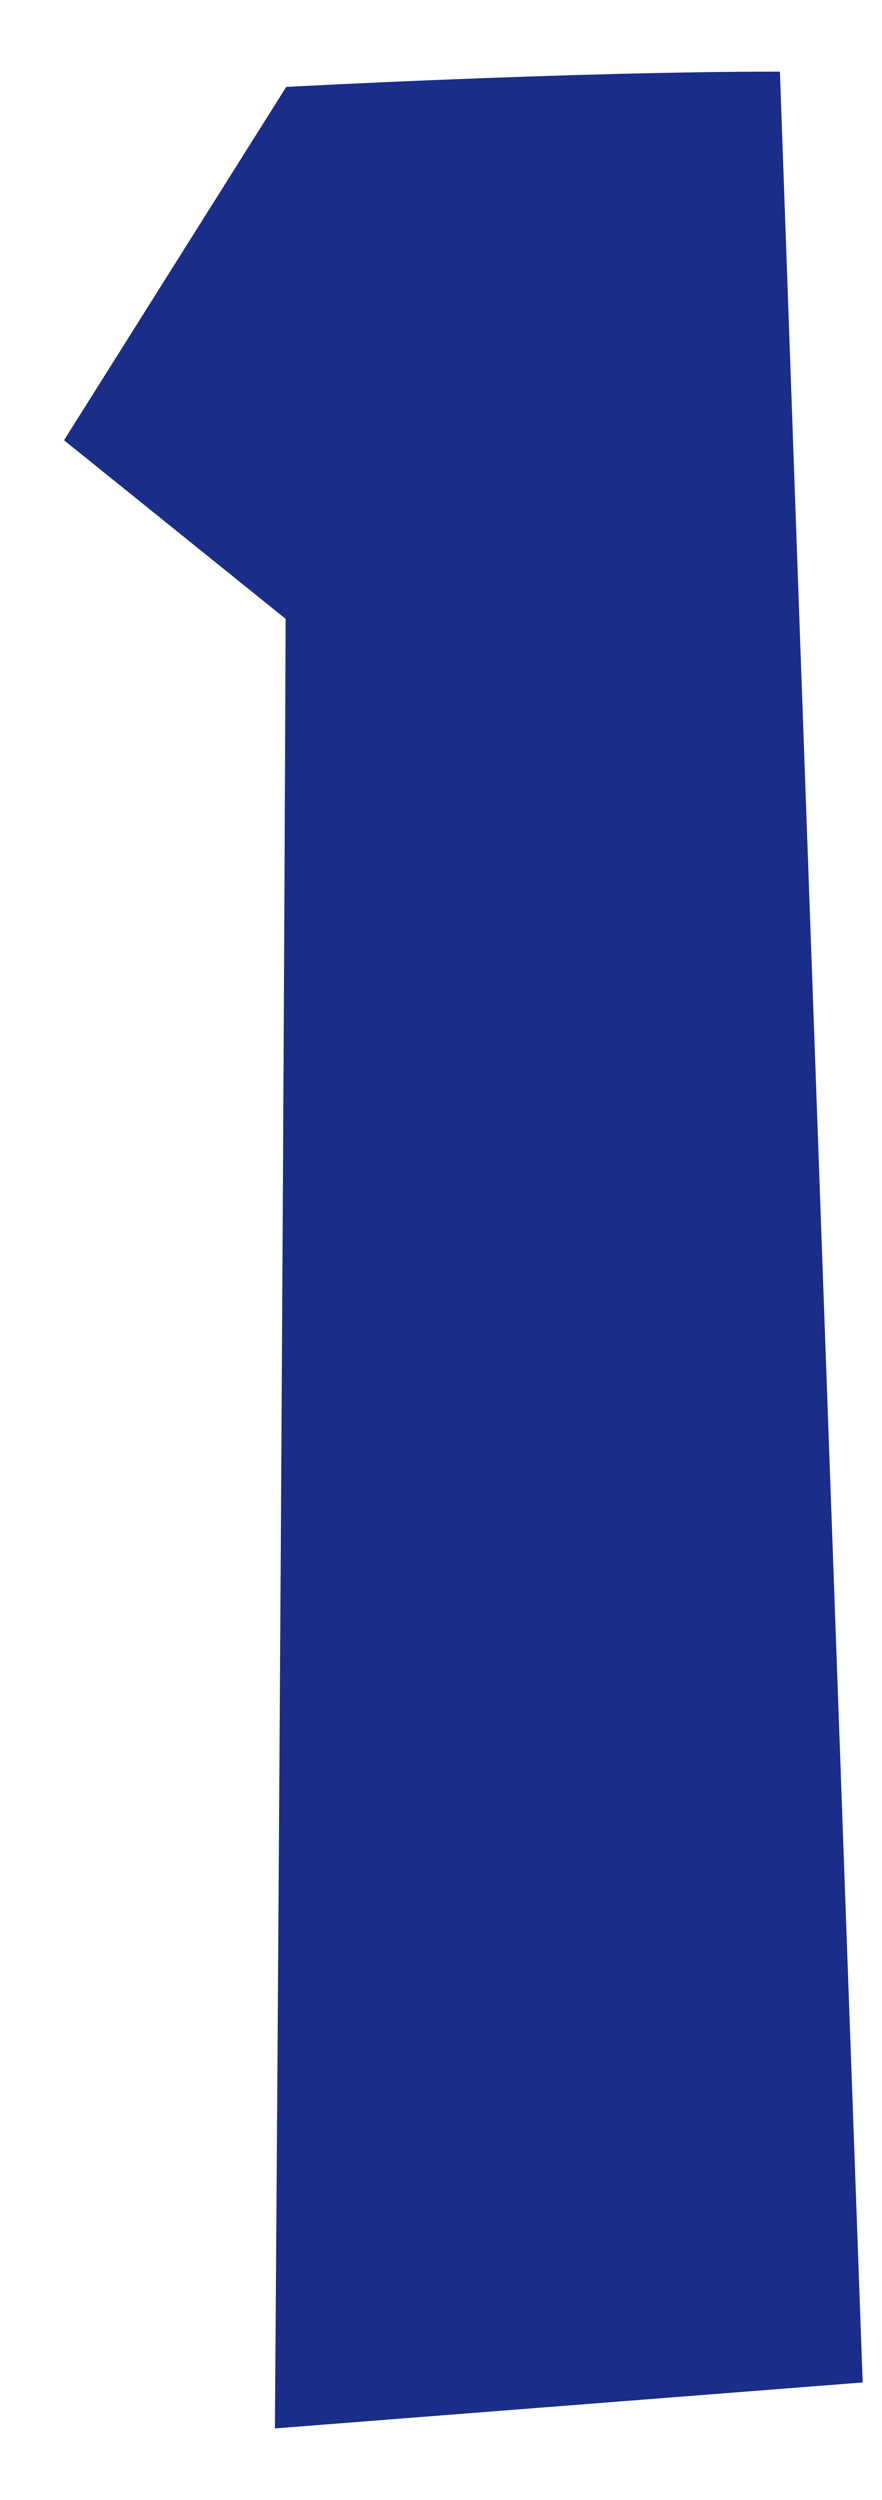 <svg width="12" height="34" viewBox="0 0 12 34" fill="none" xmlns="http://www.w3.org/2000/svg">
<path d="M11.737 32.4C11.36 21.904 10.982 11.447 10.611 0.974C7.743 0.974 3.894 1.182 3.894 1.182L0.871 5.987L3.886 8.416C3.848 18.419 3.74 33.025 3.74 33.025C3.74 33.025 9.462 32.578 11.737 32.4Z" fill="#192D89"/>
</svg>
